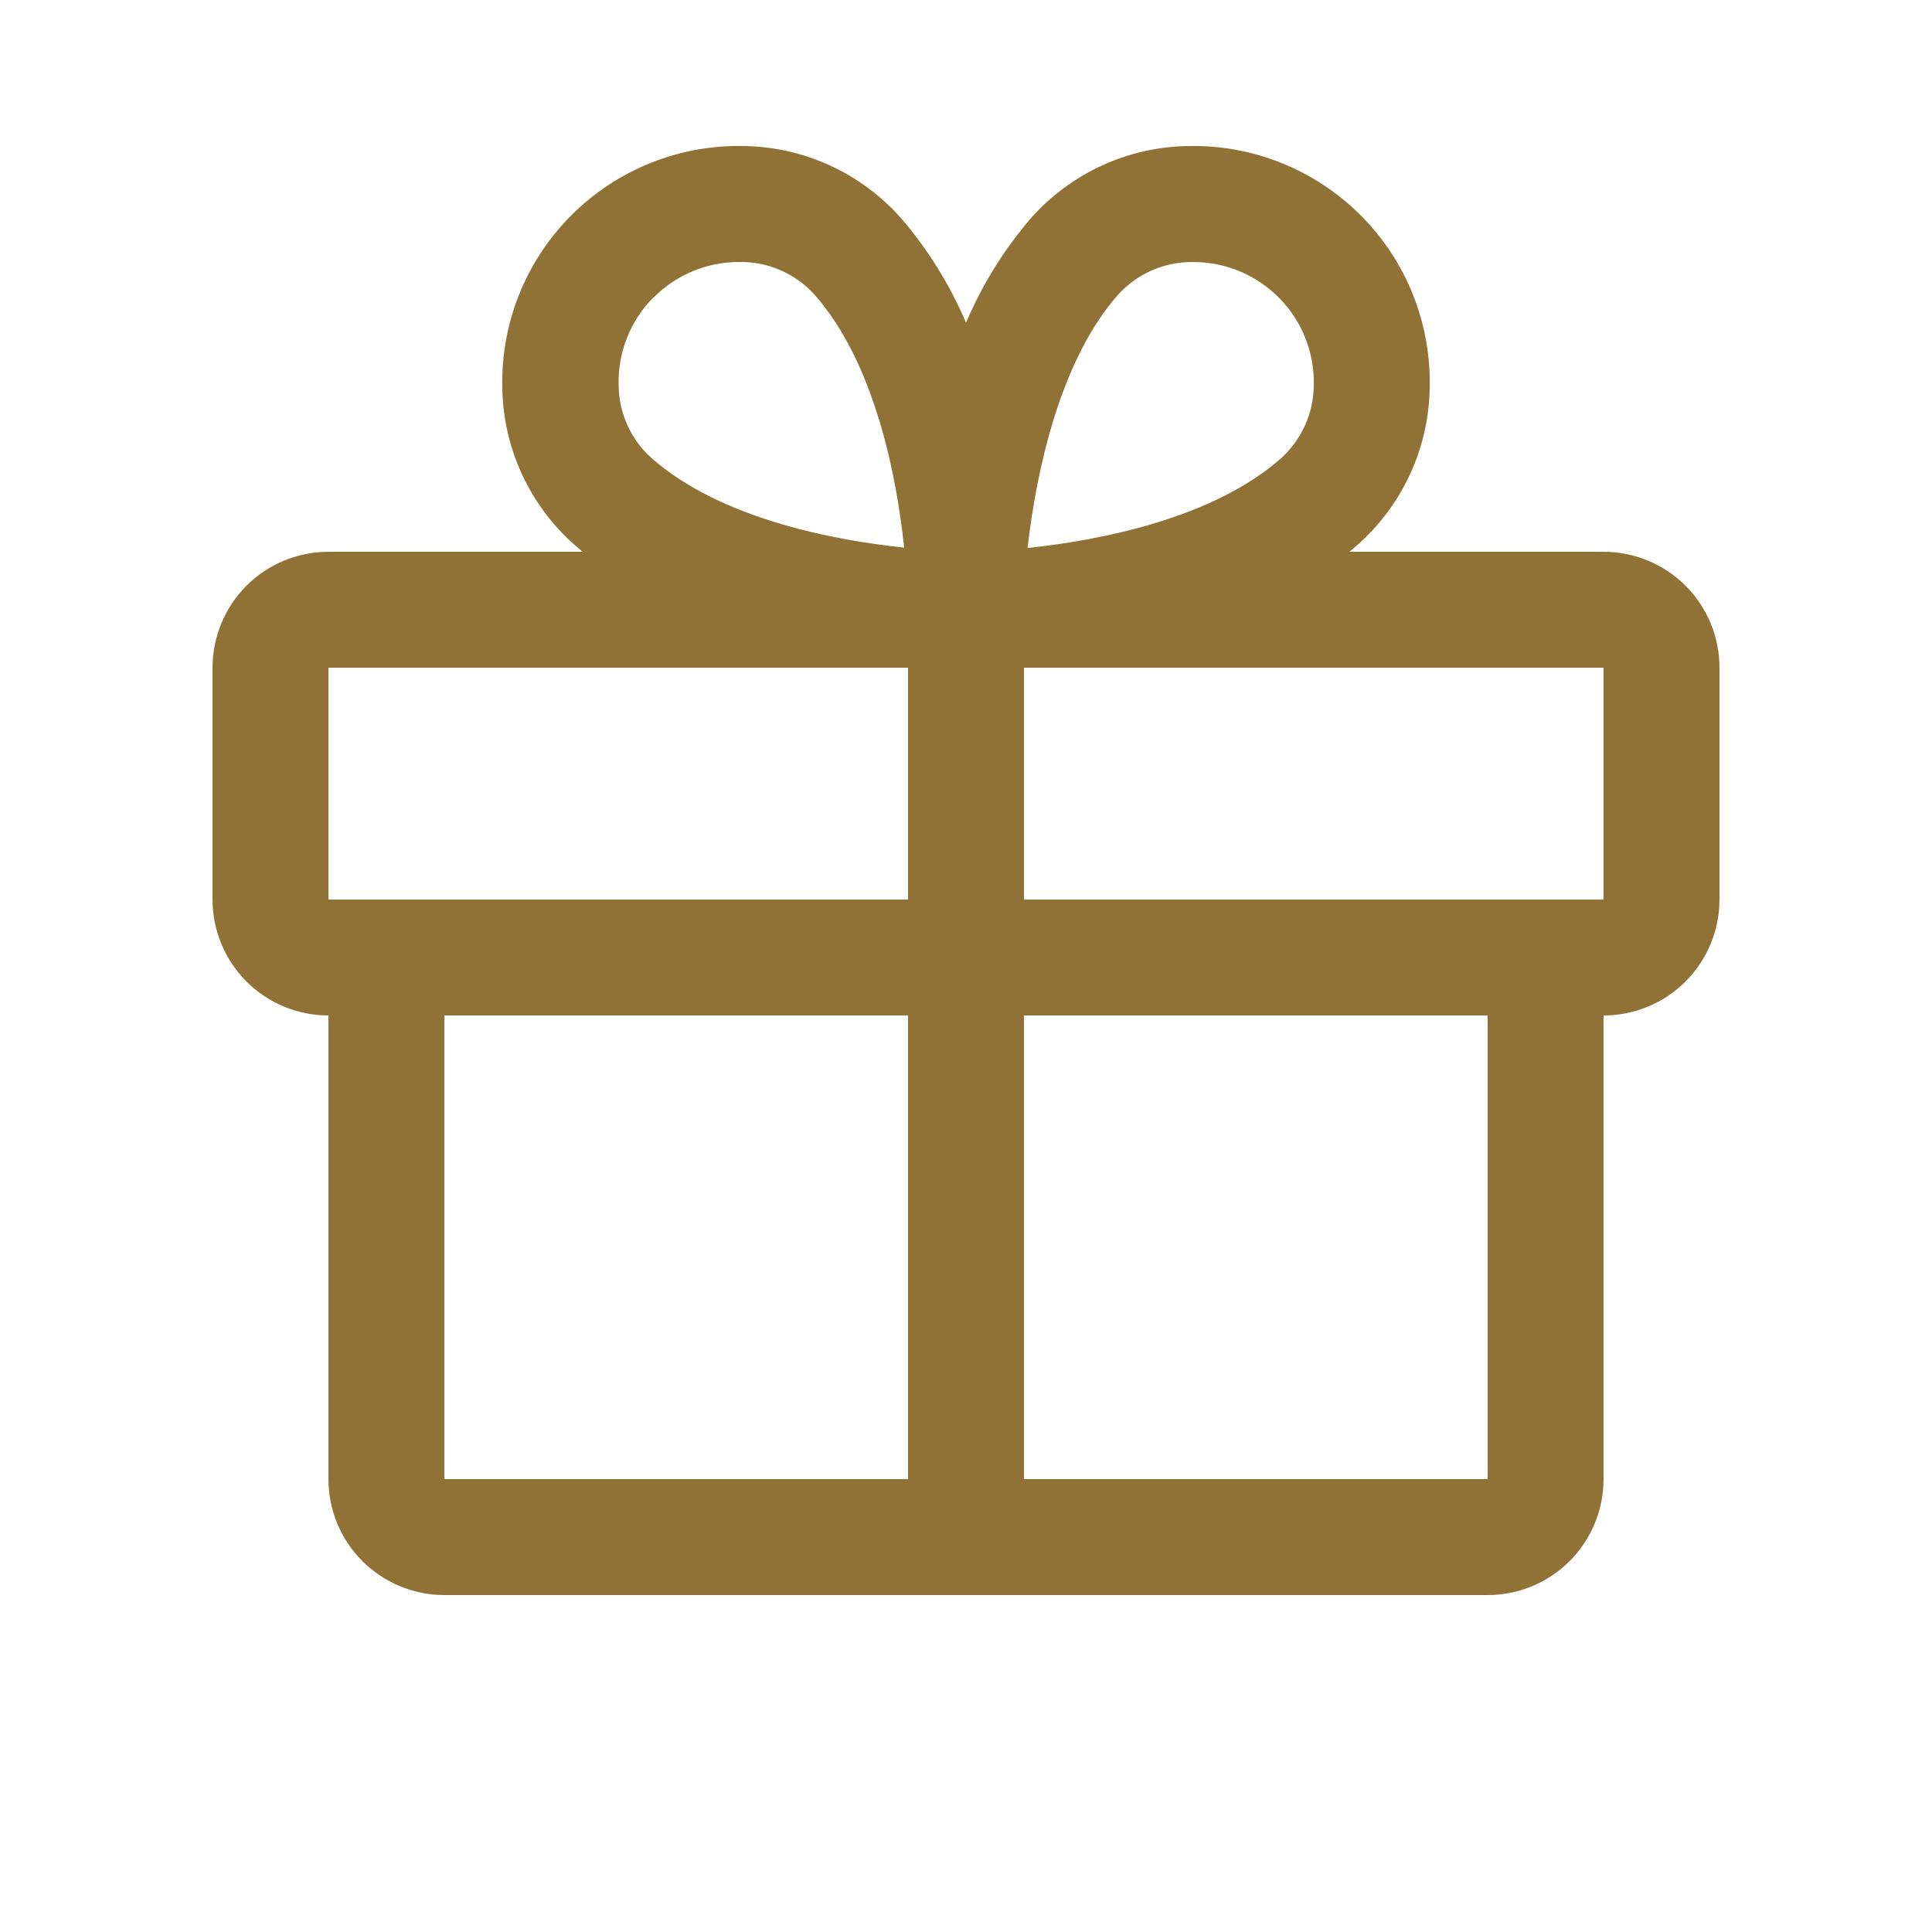 <svg width="25" height="25" viewBox="0 0 25 25" fill="none" xmlns="http://www.w3.org/2000/svg">
<path d="M20.75 7.14H17.461C17.498 7.109 17.535 7.079 17.571 7.046C17.856 6.793 18.085 6.484 18.245 6.139C18.405 5.793 18.492 5.418 18.5 5.037C18.512 4.621 18.439 4.206 18.286 3.819C18.132 3.431 17.901 3.079 17.606 2.785C17.311 2.49 16.96 2.259 16.572 2.105C16.185 1.951 15.77 1.878 15.354 1.89C14.973 1.898 14.598 1.985 14.252 2.145C13.906 2.305 13.597 2.534 13.344 2.819C12.994 3.225 12.709 3.683 12.5 4.177C12.291 3.683 12.006 3.225 11.656 2.819C11.403 2.534 11.094 2.305 10.748 2.145C10.402 1.985 10.027 1.898 9.646 1.89C9.23 1.878 8.815 1.951 8.428 2.105C8.04 2.259 7.689 2.49 7.394 2.785C7.099 3.079 6.868 3.431 6.714 3.819C6.561 4.206 6.488 4.621 6.5 5.037C6.508 5.418 6.595 5.793 6.755 6.139C6.915 6.484 7.144 6.793 7.429 7.046C7.465 7.077 7.502 7.107 7.539 7.14H4.25C3.852 7.14 3.471 7.298 3.189 7.579C2.908 7.861 2.75 8.242 2.75 8.64V11.64C2.75 12.038 2.908 12.419 3.189 12.701C3.471 12.982 3.852 13.14 4.25 13.14V19.14C4.25 19.538 4.408 19.919 4.689 20.201C4.971 20.482 5.352 20.64 5.75 20.64H19.25C19.648 20.64 20.029 20.482 20.311 20.201C20.592 19.919 20.75 19.538 20.75 19.14V13.14C21.148 13.14 21.529 12.982 21.811 12.701C22.092 12.419 22.25 12.038 22.25 11.64V8.64C22.25 8.242 22.092 7.861 21.811 7.579C21.529 7.298 21.148 7.14 20.75 7.14ZM14.469 3.813C14.588 3.682 14.732 3.576 14.893 3.504C15.055 3.431 15.229 3.393 15.406 3.391H15.452C15.659 3.392 15.864 3.435 16.055 3.516C16.246 3.598 16.418 3.717 16.562 3.866C16.707 4.015 16.82 4.191 16.895 4.384C16.97 4.578 17.006 4.784 17 4.991C16.998 5.168 16.96 5.343 16.887 5.504C16.814 5.665 16.709 5.81 16.578 5.929C15.688 6.716 14.212 6.994 13.297 7.091C13.409 6.098 13.719 4.656 14.469 3.813ZM8.46 3.847C8.751 3.556 9.144 3.392 9.555 3.39H9.601C9.778 3.392 9.953 3.43 10.114 3.503C10.275 3.576 10.42 3.681 10.539 3.812C11.325 4.701 11.603 6.174 11.7 7.086C10.789 6.992 9.315 6.711 8.427 5.924C8.295 5.805 8.19 5.661 8.118 5.499C8.045 5.338 8.007 5.163 8.005 4.987C7.999 4.776 8.036 4.566 8.114 4.37C8.191 4.174 8.308 3.996 8.457 3.847H8.46ZM4.25 8.64H11.75V11.64H4.25V8.64ZM5.75 13.14H11.75V19.14H5.75V13.14ZM19.25 19.14H13.25V13.14H19.25V19.14ZM20.75 11.64H13.25V8.64H20.75V11.64Z" fill="#917236"></path>
</svg>
